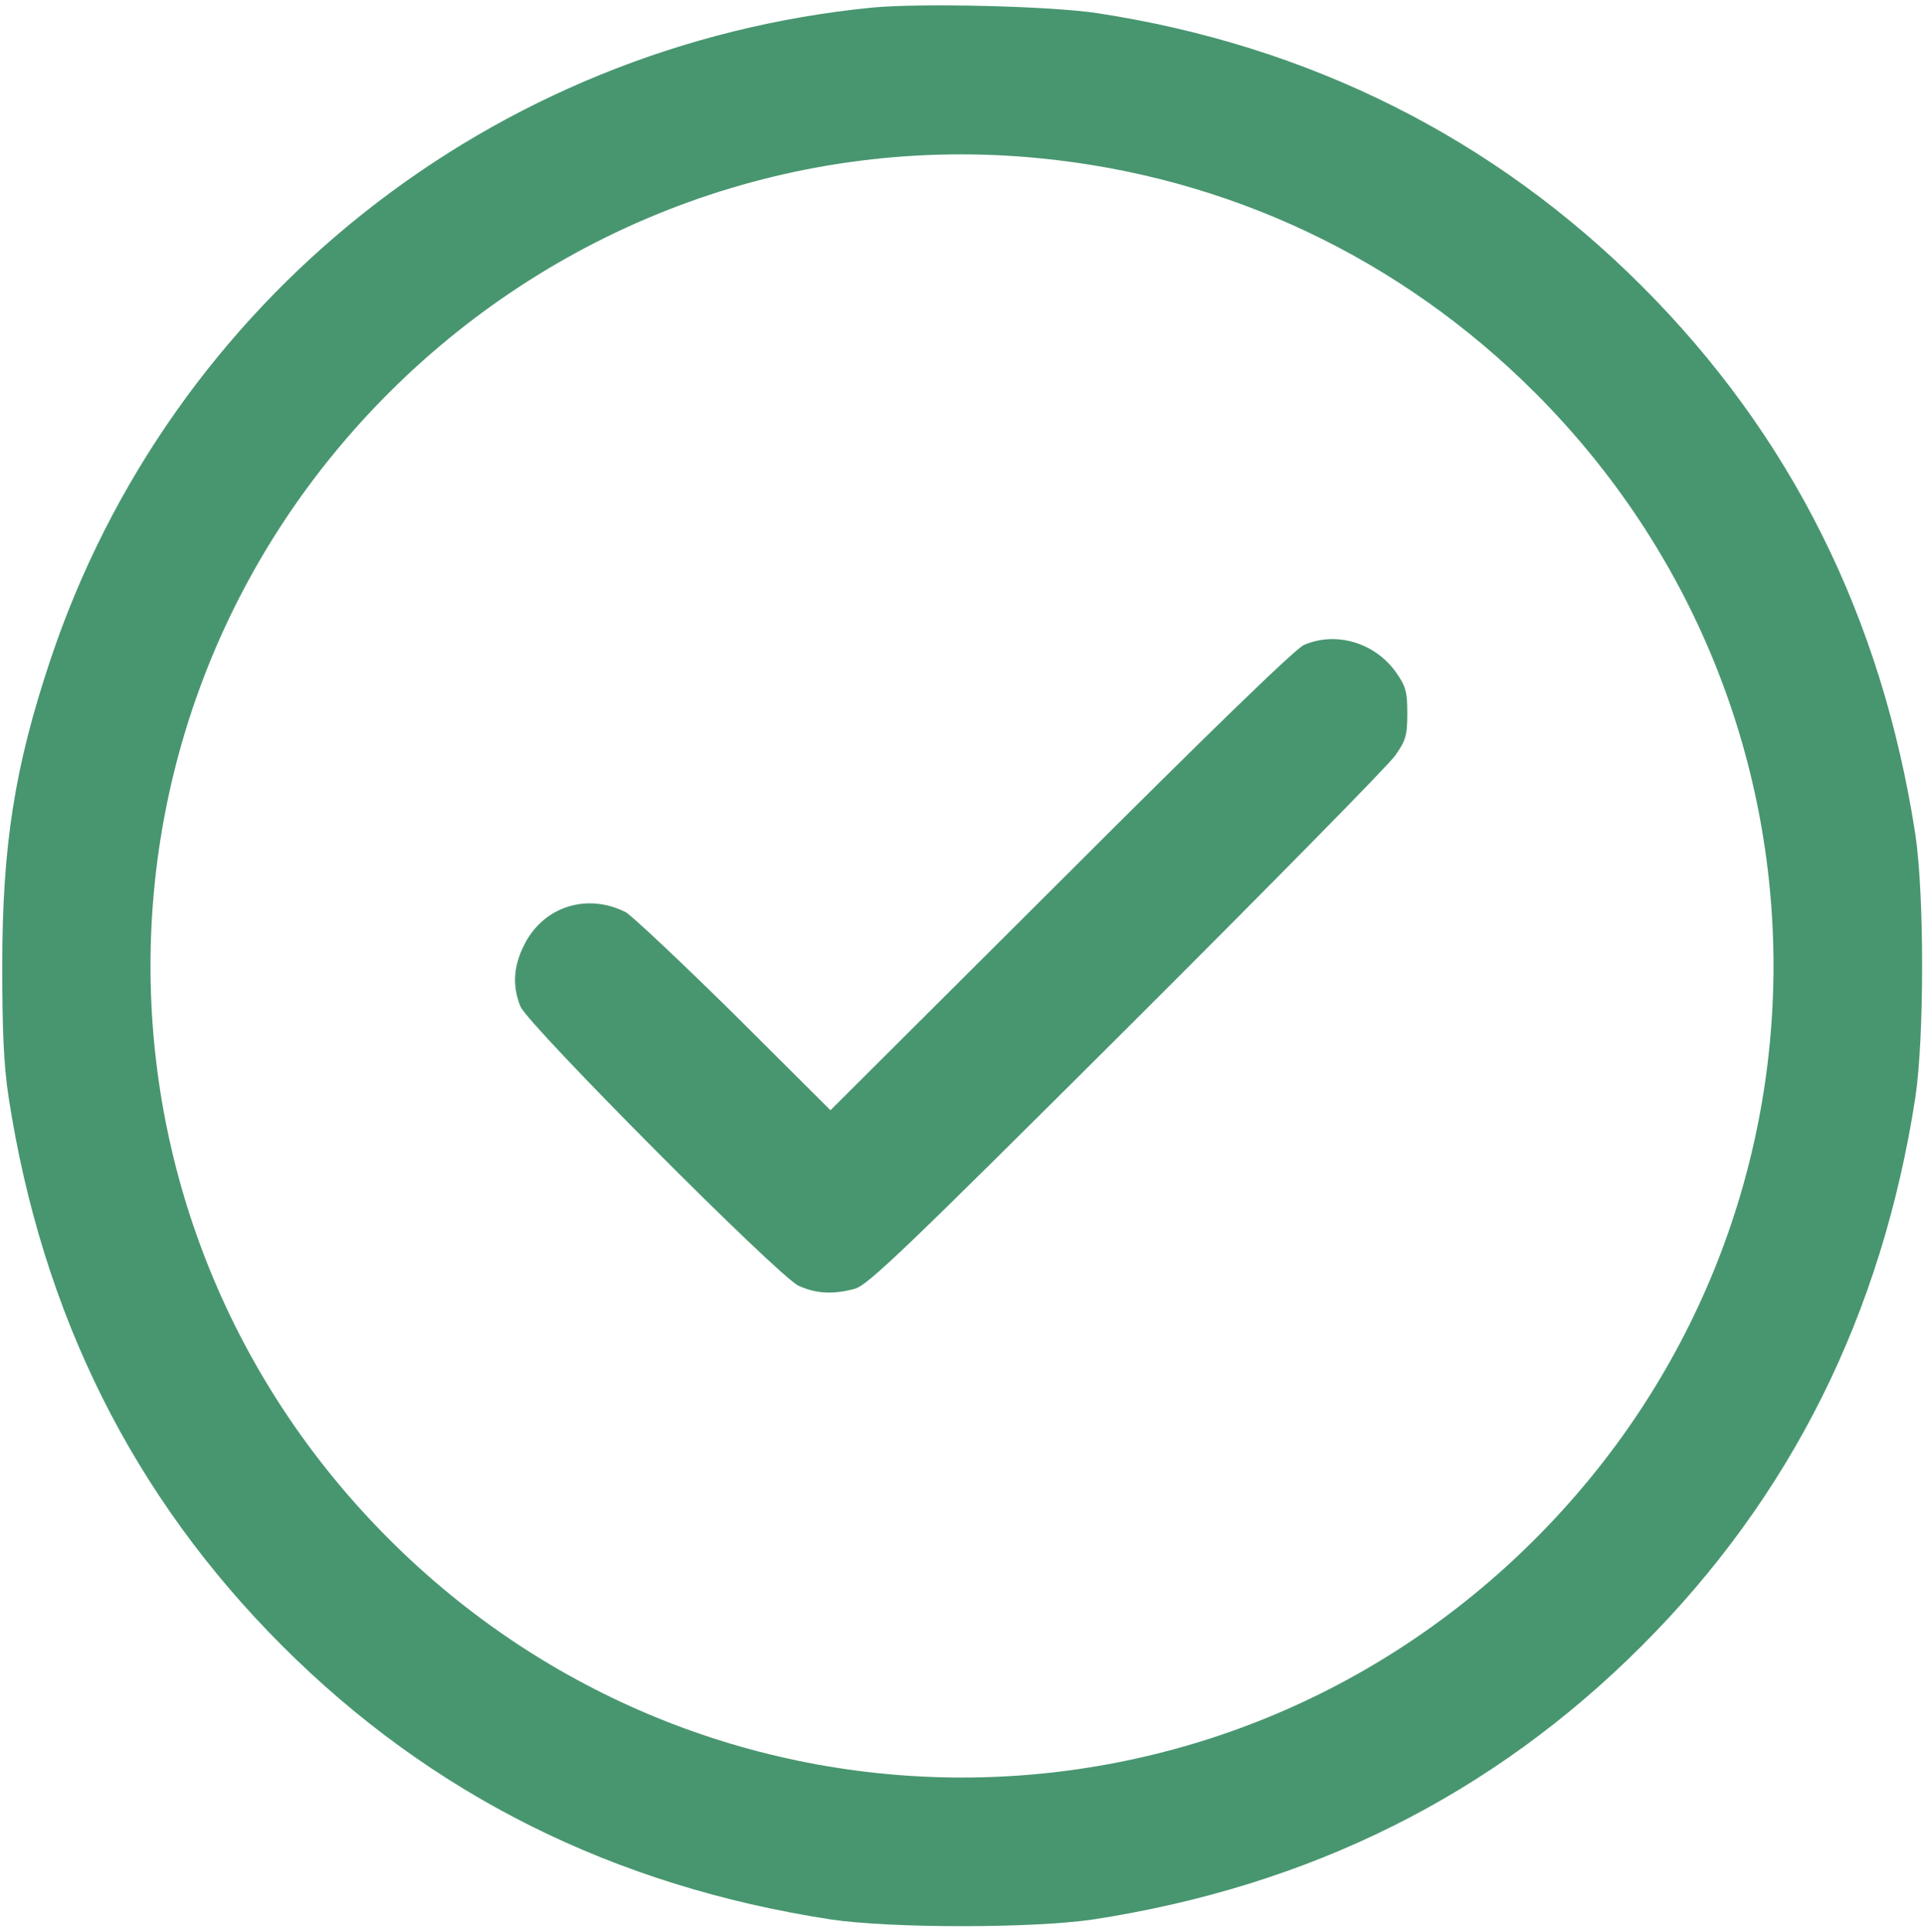 <?xml version="1.0" encoding="UTF-8"?> <svg xmlns="http://www.w3.org/2000/svg" width="256" height="257" viewBox="0 0 256 257" fill="none"><path d="M116.15 1C65.55 5.95 22.7 39.9 6.7 87.8C1.95 102 0.3 112.5 0.3 128.5C0.3 137.25 0.5 141.75 1.15 146C5.6 174.85 17.7 199.1 37.55 218.95C57.4 238.8 81.65 250.9 110.5 255.35C118.55 256.55 137.45 256.55 145.5 255.35C174.35 250.9 198.6 238.8 218.45 218.95C238.3 199.1 250.4 174.85 254.85 146C256.05 137.95 256.05 119.05 254.85 111C250.4 82.15 238.3 57.9 218.45 38.05C198.75 18.35 174.2 6.05 146 1.75C139.75 0.8 122.6 0.4 116.15 1ZM138.3 21.05C163.4 23.5 186.35 34.35 204.25 52.25C246.55 94.55 246.55 162.45 204.25 204.75C161.95 247.05 94.05 247.05 51.75 204.75C9.45 162.45 9.45 94.55 51.75 52.25C74.7 29.35 106.3 17.9 138.3 21.05Z" fill="#489670"></path><path d="M173.5 85.8C172.4 86.25 160.65 97.65 141.15 117.15L110.5 147.7L97.65 134.9C90.55 127.9 84.05 121.8 83.25 121.35C78.1 118.75 72.3 120.6 69.75 125.7C68.3 128.55 68.15 131.2 69.25 133.9C70.35 136.45 103.5 169.75 106.25 171.05C108.55 172.1 110.85 172.25 113.75 171.45C115.45 171 120.6 166.05 149.9 136.85C168.7 118.1 184.8 101.75 185.65 100.5C187.05 98.5 187.25 97.85 187.25 94.9C187.25 92 187.05 91.3 185.75 89.45C182.95 85.5 177.8 83.95 173.5 85.8Z" fill="#489670"></path></svg> 